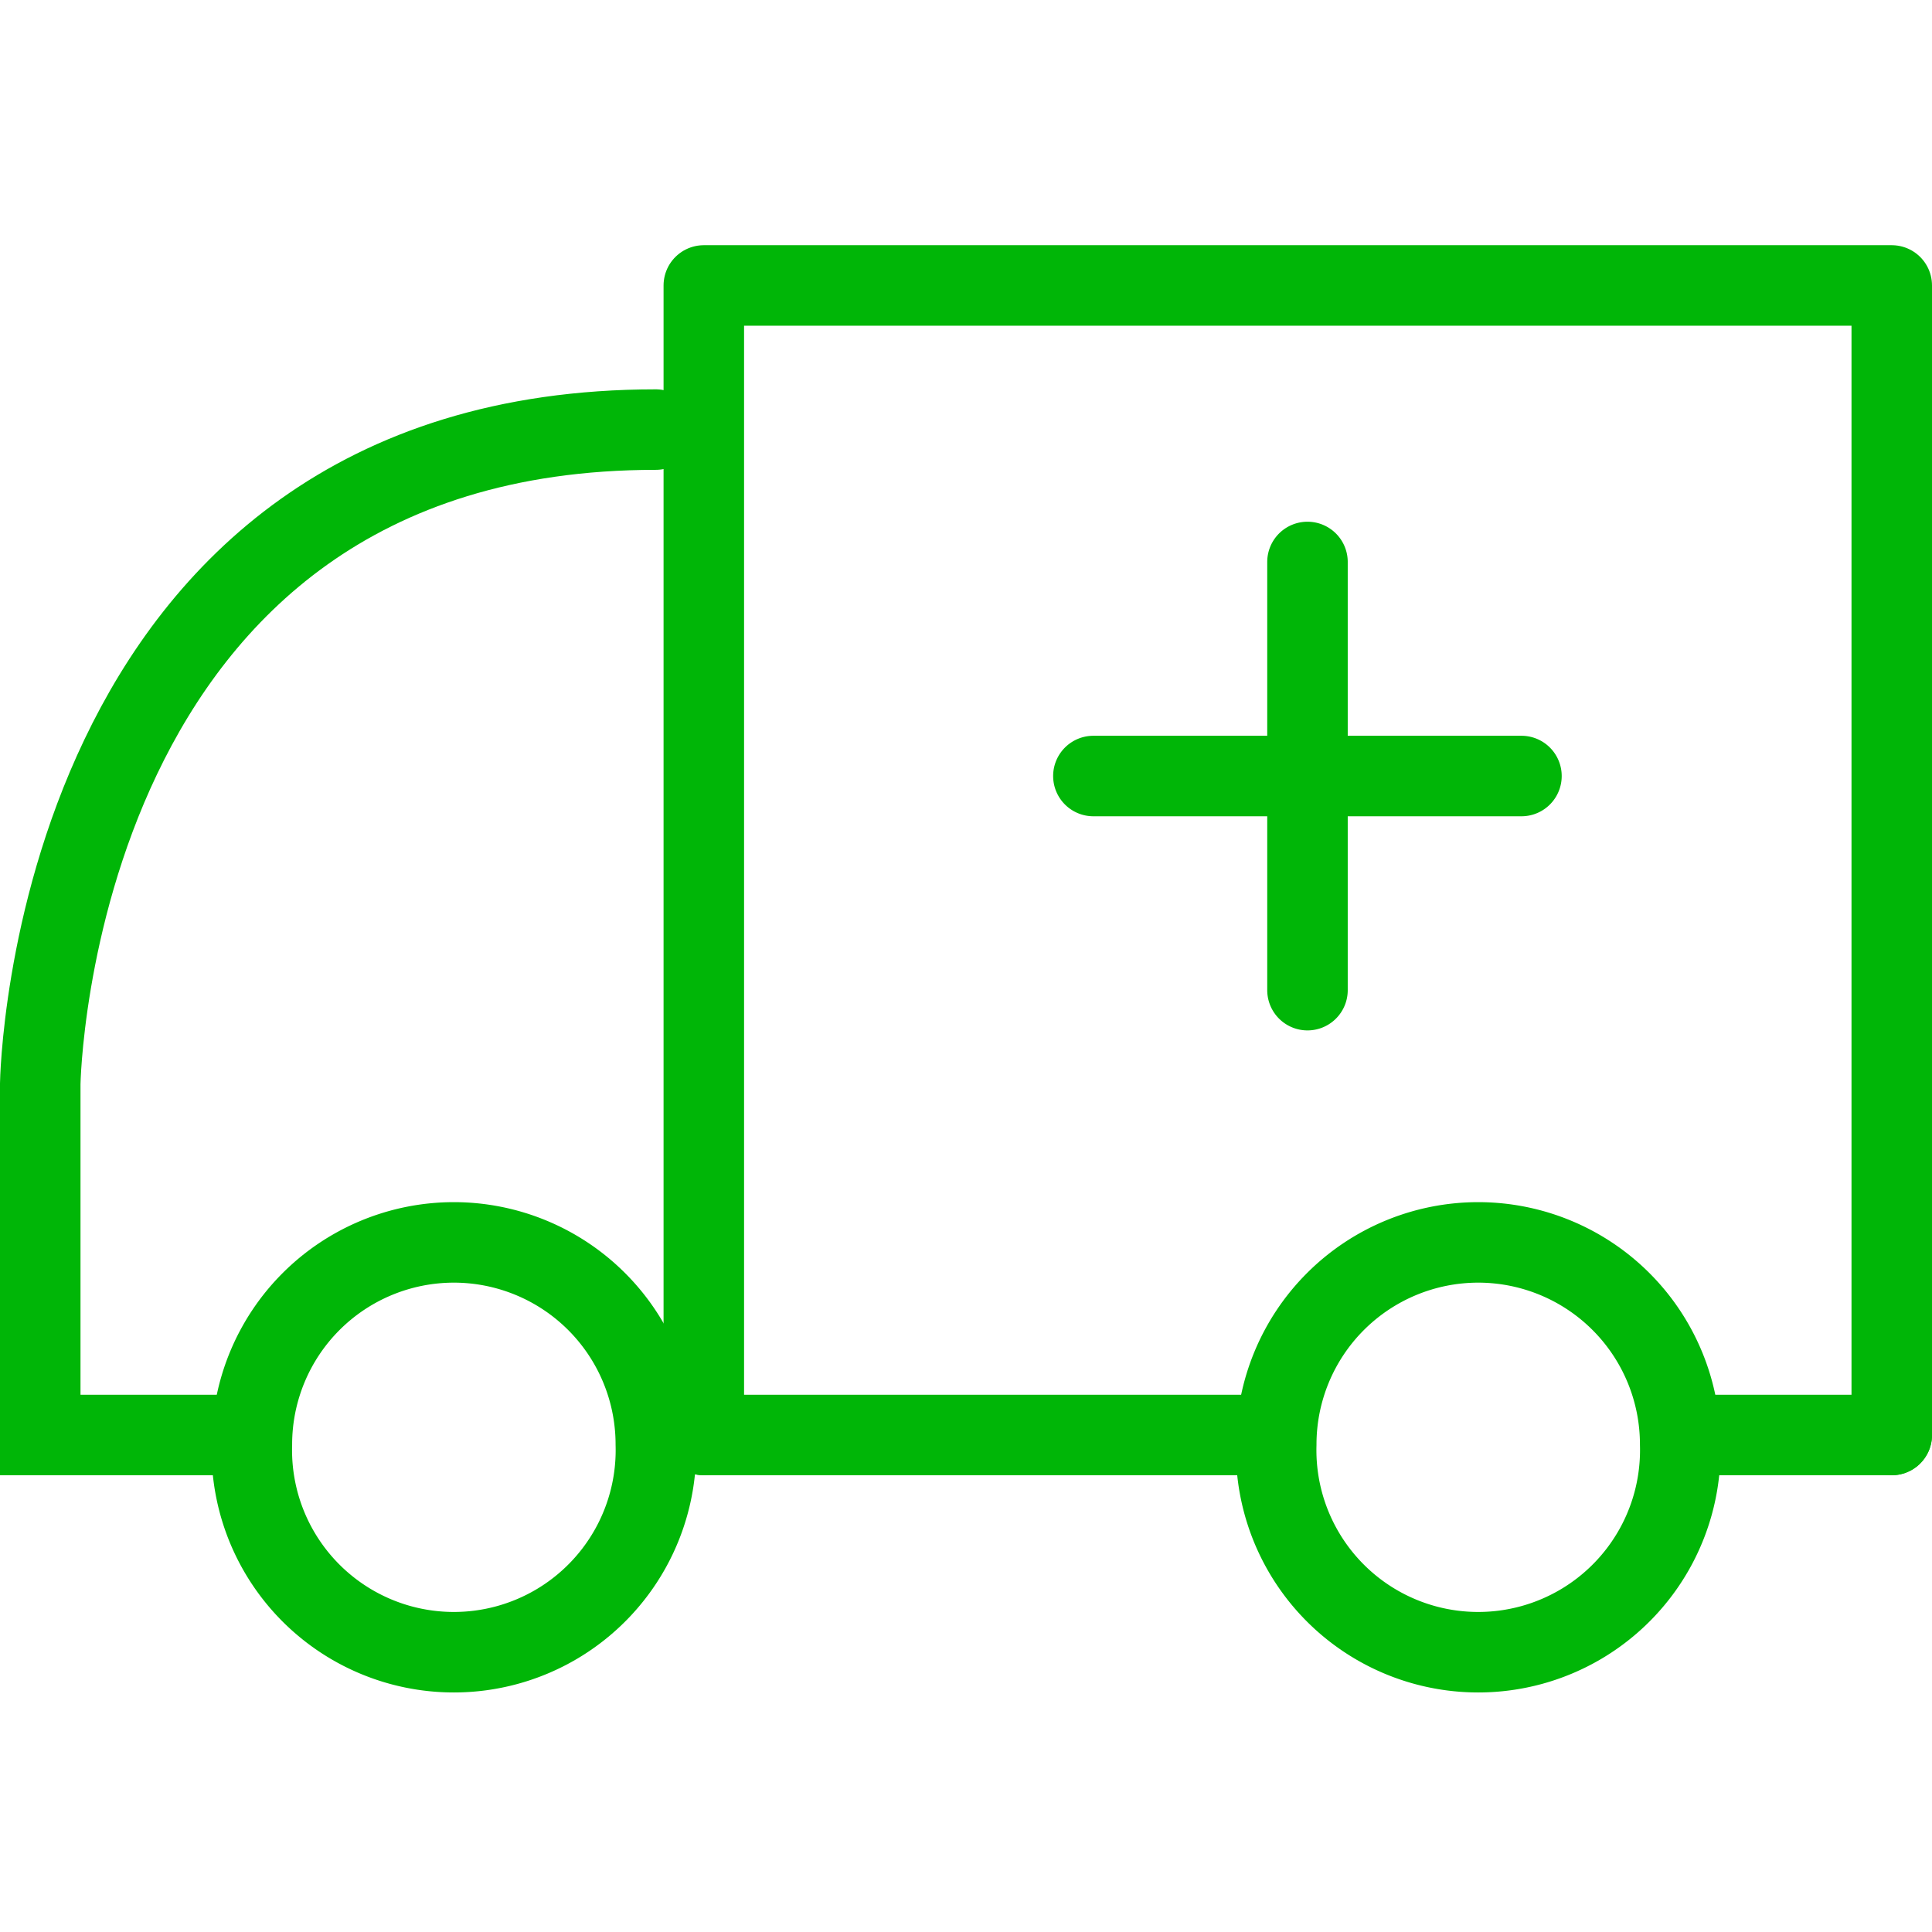 <svg xmlns="http://www.w3.org/2000/svg" width="48" height="48" fill="rgba(0,182,7,1)" viewBox="0 0 48 48"><g fill="none" stroke="rgba(0,182,7,1)" stroke-width="2" stroke-linecap="round" stroke-miterlimit="10"><path d="M47 35.652h-4.66M31.35 35.652H17.486M6.136 35.652H1v-8.727s.24-16.252 15.294-16.252"/><path stroke-linejoin="round" d="M17.486 35.652V7.092H47v28.56"/><path stroke-linejoin="round" d="M41.744 35.887a5.02 5.02 0 1 1-10.036 0 5.02 5.02 0 0 1 5.02-5.02 5.02 5.02 0 0 1 5.016 5.02zM16.294 35.887a5.02 5.02 0 1 1-10.036 0 5.02 5.02 0 0 1 5.02-5.02 5.02 5.02 0 0 1 5.016 5.02zM27.165 19.28H37.8M32.484 13.962V24.6"/></g></svg>
